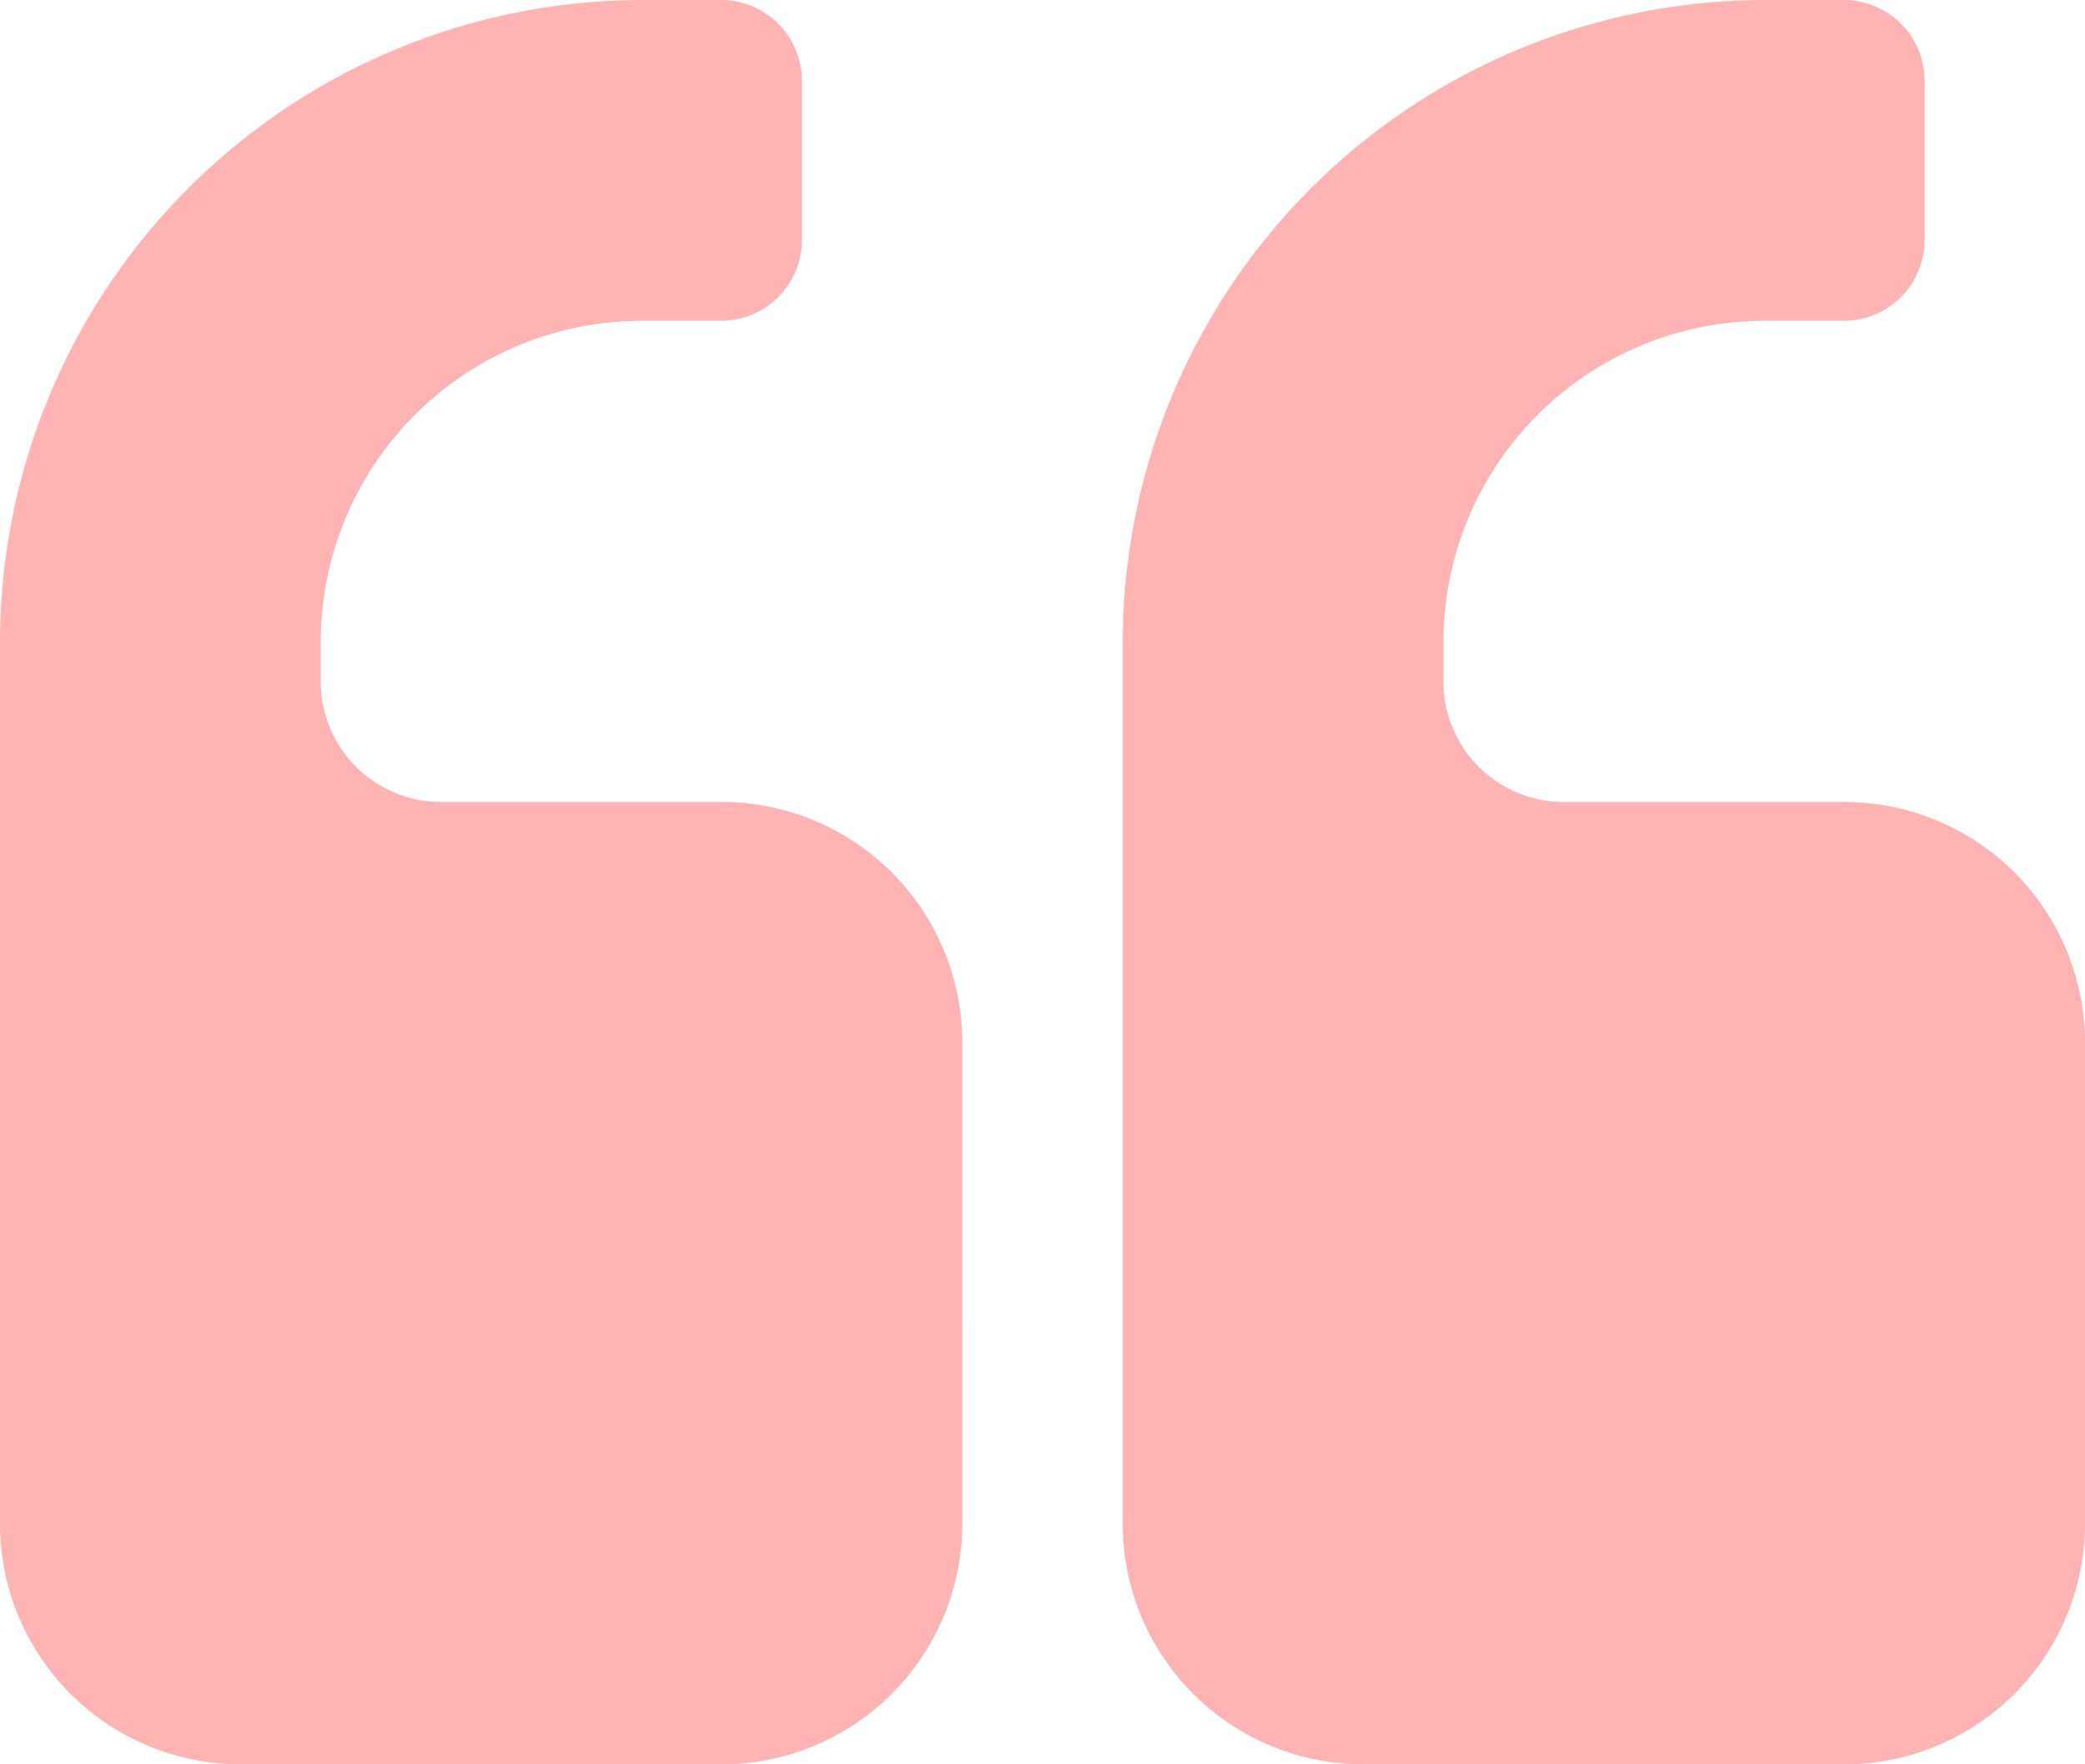 <svg id="Groupe_2512" data-name="Groupe 2512" xmlns="http://www.w3.org/2000/svg" xmlns:xlink="http://www.w3.org/1999/xlink" width="81.581" height="69.03" viewBox="0 0 81.581 69.03">
  <defs>
    <clipPath id="clip-path">
      <rect id="Rectangle_1122" data-name="Rectangle 1122" width="81.581" height="69.03" fill="#ffb3b3"/>
    </clipPath>
  </defs>
  <g id="Groupe_2511" data-name="Groupe 2511" clip-path="url(#clip-path)">
    <path id="Tracé_187385" data-name="Tracé 187385" d="M37.653,59.616a9.416,9.416,0,0,1-9.413,9.413H9.413A9.416,9.416,0,0,1,0,59.616V25.1A25.15,25.15,0,0,1,25.1,0h3.138a3.16,3.16,0,0,1,3.138,3.138V9.412a3.16,3.16,0,0,1-3.138,3.138H25.1A12.575,12.575,0,0,0,12.551,25.1V26.67a4.708,4.708,0,0,0,4.706,4.707H28.239a9.416,9.416,0,0,1,9.413,9.413Zm43.928,0a9.416,9.416,0,0,1-9.413,9.413H53.342a9.416,9.416,0,0,1-9.413-9.413V25.1A25.15,25.15,0,0,1,69.03,0h3.138a3.16,3.16,0,0,1,3.138,3.138V9.412a3.16,3.16,0,0,1-3.138,3.138H69.03A12.575,12.575,0,0,0,56.479,25.1V26.67a4.708,4.708,0,0,0,4.706,4.707H72.168a9.416,9.416,0,0,1,9.413,9.413Z" transform="translate(0 0.001)" fill="#ffb3b3"/>
  </g>
</svg>

